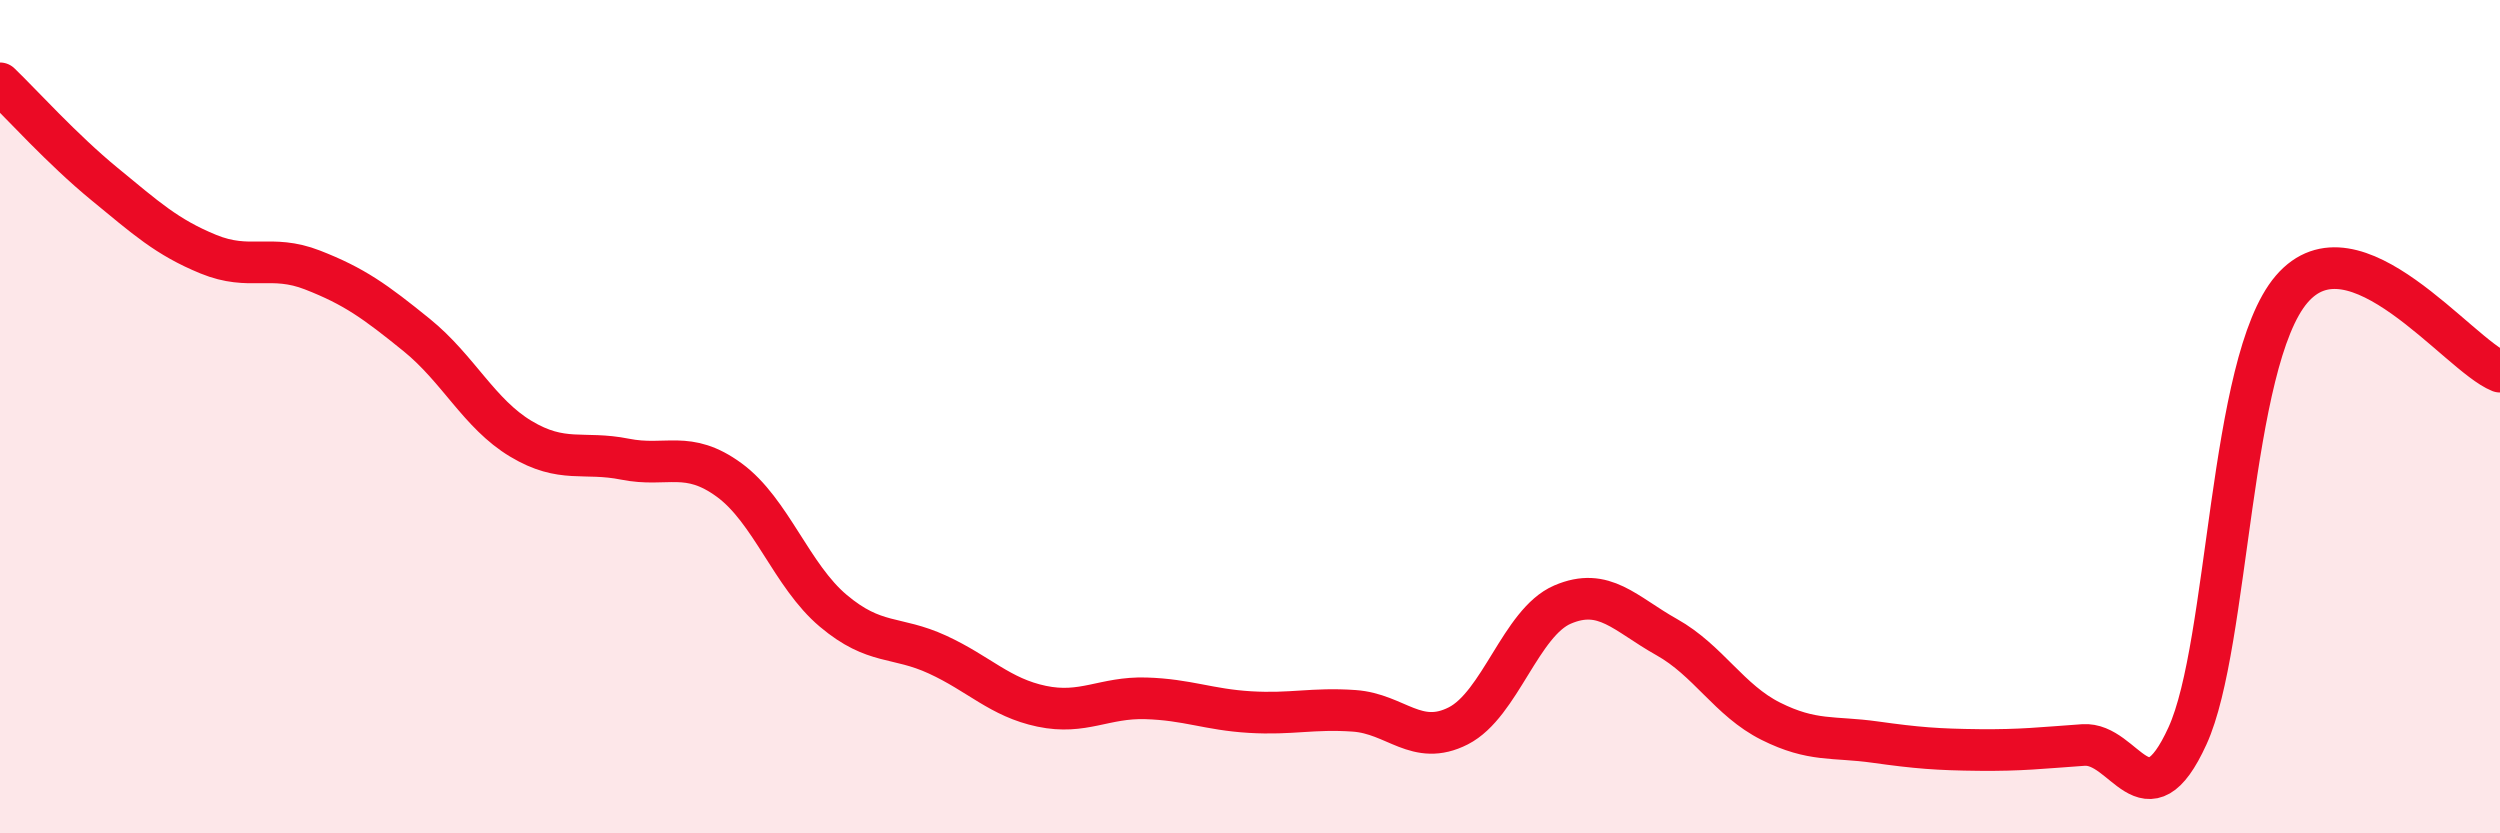
    <svg width="60" height="20" viewBox="0 0 60 20" xmlns="http://www.w3.org/2000/svg">
      <path
        d="M 0,2 C 0.5,2.48 1.5,3.59 2.5,4.41 C 3.5,5.23 4,5.69 5,6.1 C 6,6.51 6.5,6.09 7.5,6.48 C 8.5,6.87 9,7.23 10,8.04 C 11,8.85 11.5,9.93 12.5,10.53 C 13.5,11.13 14,10.82 15,11.02 C 16,11.22 16.5,10.79 17.5,11.52 C 18.5,12.25 19,13.82 20,14.66 C 21,15.5 21.5,15.25 22.5,15.71 C 23.5,16.17 24,16.74 25,16.95 C 26,17.16 26.5,16.73 27.5,16.76 C 28.5,16.79 29,17.03 30,17.09 C 31,17.15 31.5,16.99 32.5,17.06 C 33.5,17.13 34,17.93 35,17.42 C 36,16.91 36.5,14.94 37.5,14.51 C 38.5,14.08 39,14.73 40,15.29 C 41,15.85 41.5,16.81 42.5,17.31 C 43.5,17.81 44,17.67 45,17.81 C 46,17.95 46.5,17.99 47.5,18 C 48.5,18.01 49,17.95 50,17.88 C 51,17.81 51.5,19.85 52.5,17.66 C 53.5,15.47 53.5,8.69 55,6.94 C 56.5,5.19 59,8.52 60,8.92L60 20L0 20Z"
        fill="#EB0A25"
        opacity="0.1"
        stroke-linecap="round"
        stroke-linejoin="round"
      />
      <path
        d="M 0,2 C 0.5,2.48 1.5,3.59 2.5,4.41 C 3.5,5.23 4,5.69 5,6.1 C 6,6.51 6.5,6.09 7.5,6.48 C 8.5,6.87 9,7.23 10,8.04 C 11,8.85 11.5,9.93 12.5,10.53 C 13.5,11.13 14,10.82 15,11.02 C 16,11.22 16.5,10.79 17.5,11.52 C 18.5,12.25 19,13.82 20,14.66 C 21,15.5 21.5,15.25 22.5,15.71 C 23.5,16.17 24,16.74 25,16.95 C 26,17.16 26.5,16.73 27.5,16.76 C 28.5,16.79 29,17.03 30,17.09 C 31,17.15 31.5,16.99 32.5,17.06 C 33.5,17.13 34,17.93 35,17.42 C 36,16.91 36.5,14.94 37.5,14.51 C 38.5,14.08 39,14.73 40,15.29 C 41,15.85 41.5,16.81 42.5,17.31 C 43.5,17.81 44,17.67 45,17.81 C 46,17.95 46.5,17.99 47.5,18 C 48.5,18.01 49,17.95 50,17.88 C 51,17.81 51.5,19.85 52.5,17.66 C 53.5,15.47 53.5,8.69 55,6.94 C 56.5,5.19 59,8.52 60,8.92"
        stroke="#EB0A25"
        stroke-width="1"
        fill="none"
        stroke-linecap="round"
        stroke-linejoin="round"
      />
    </svg>
  